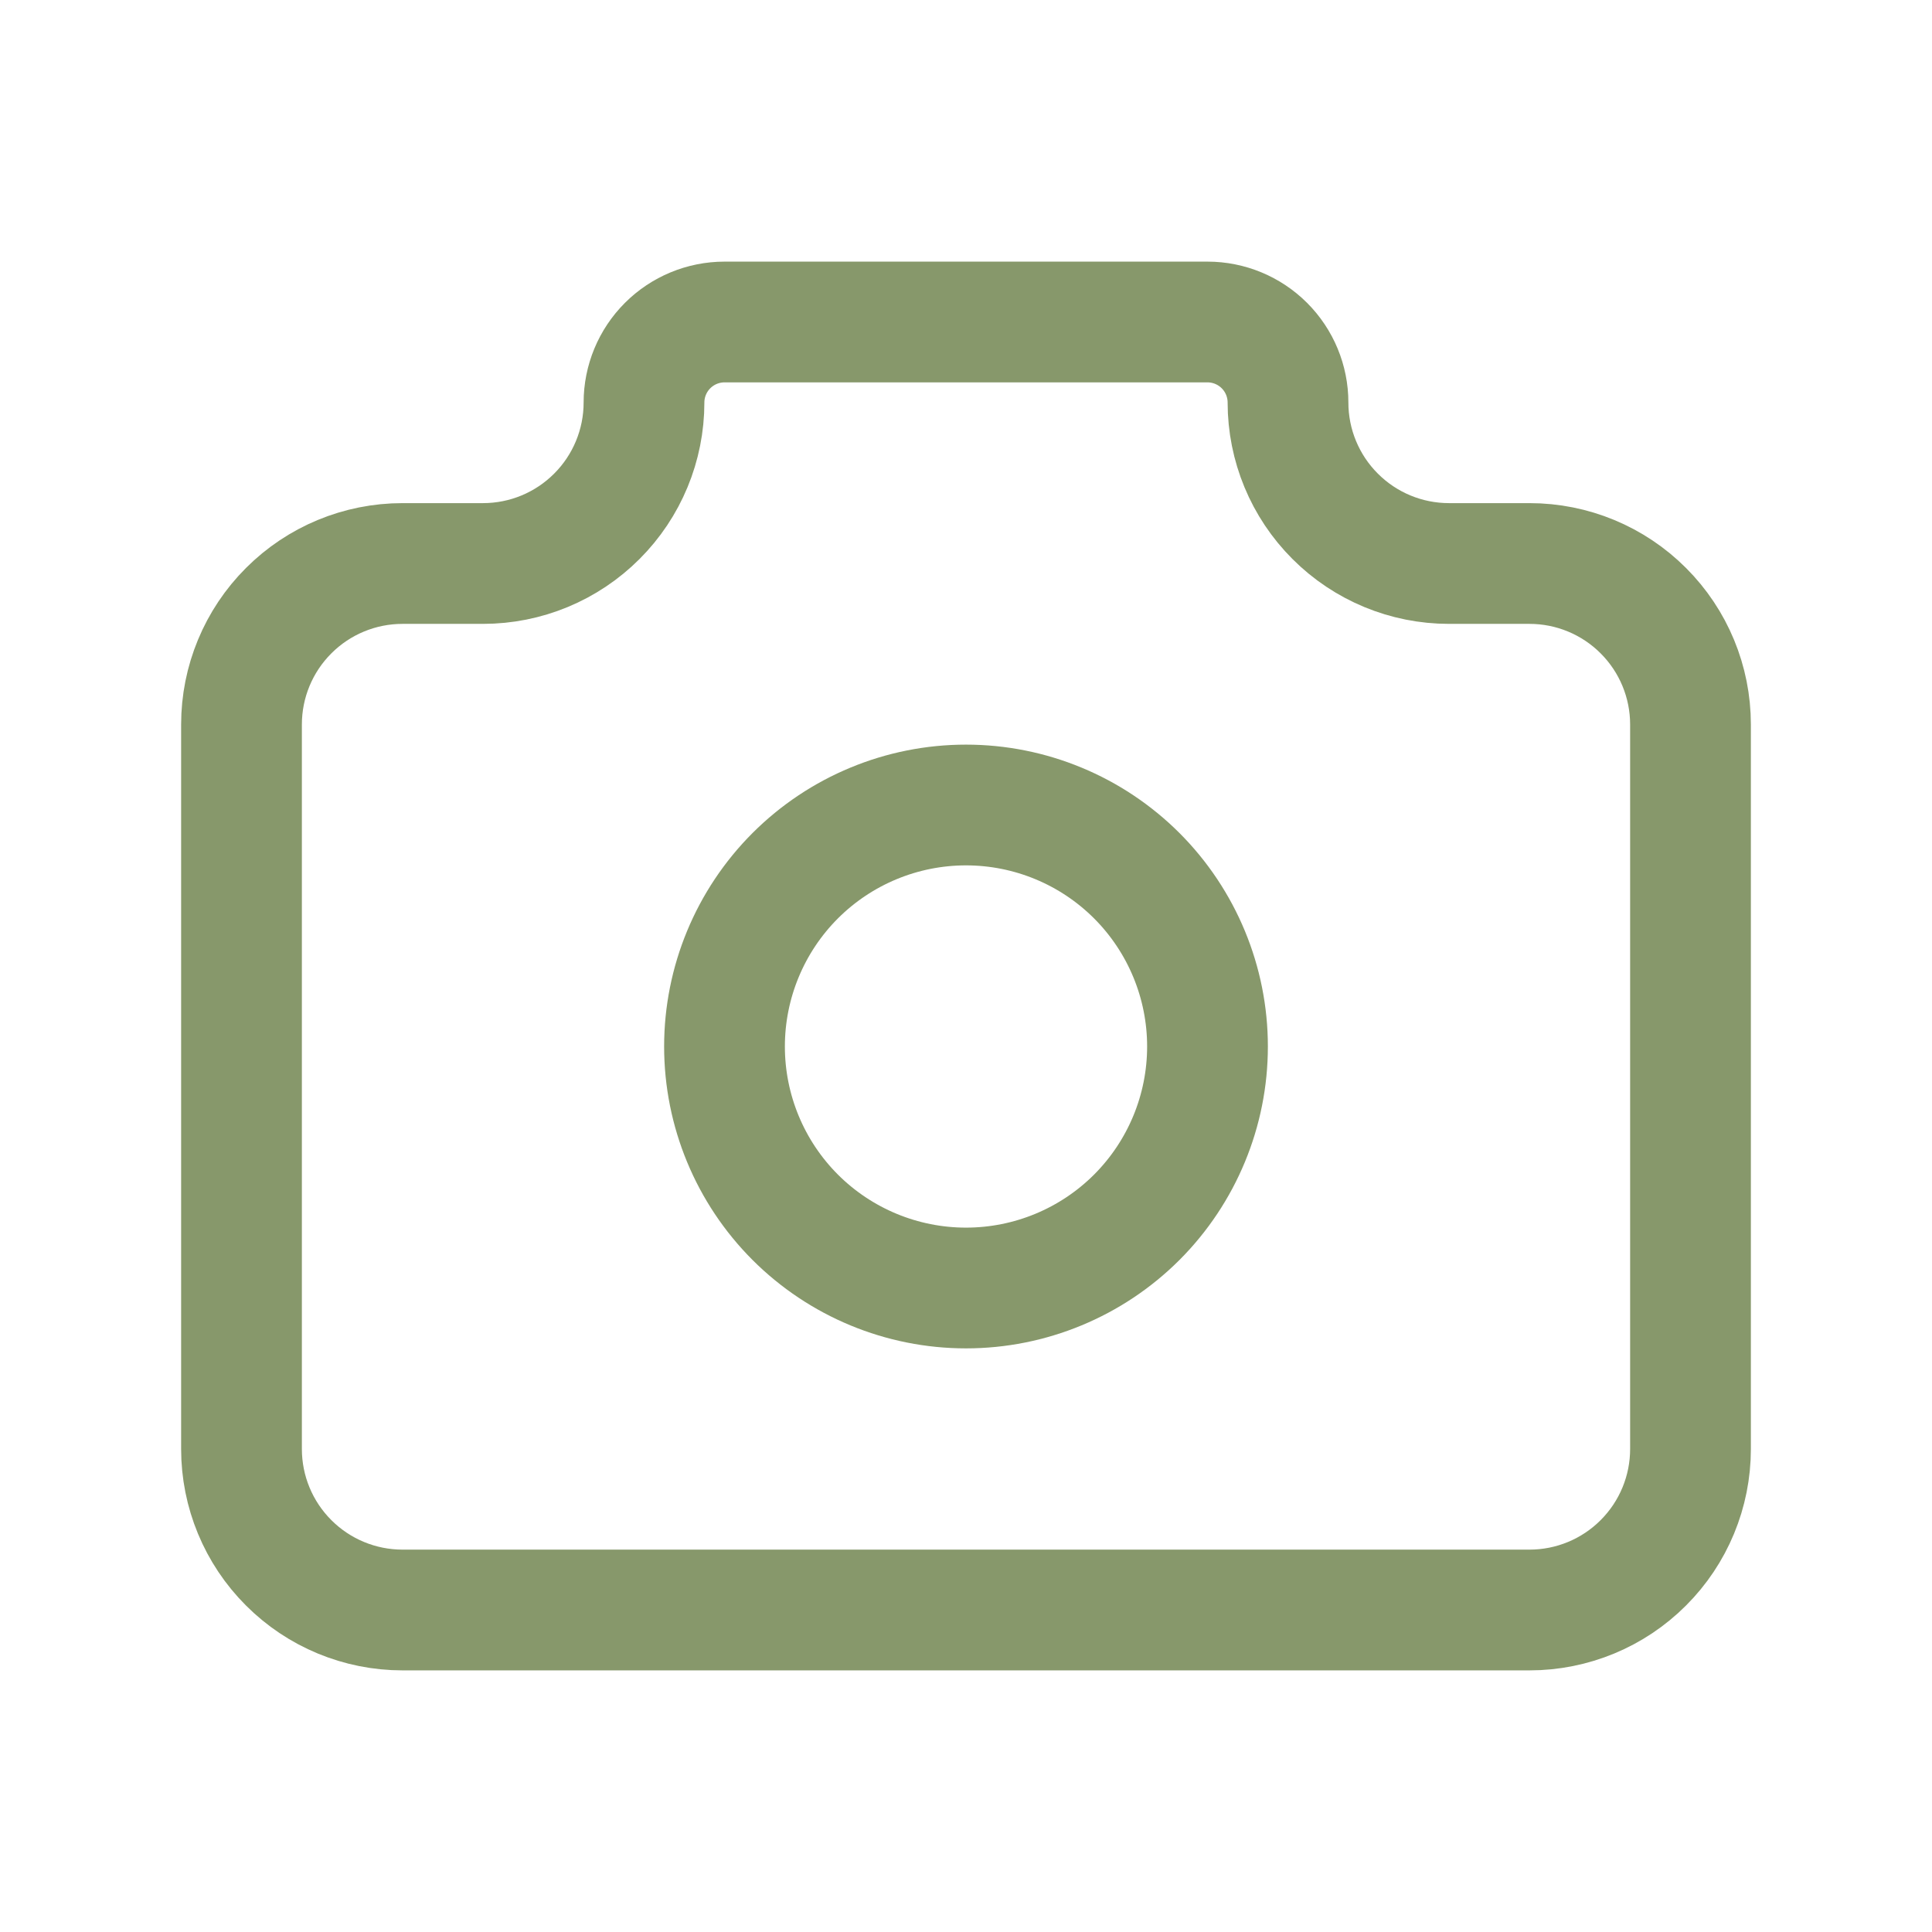 <svg xmlns="http://www.w3.org/2000/svg" fill="none" viewBox="0 0 48 48" height="48" width="48">
<path stroke-linejoin="round" stroke-linecap="round" stroke-width="3" stroke="#87986B" d="M10 14H12C13.061 14 14.078 13.579 14.828 12.828C15.579 12.078 16 11.061 16 10C16 9.47 16.211 8.961 16.586 8.586C16.961 8.211 17.47 8 18 8H30C30.53 8 31.039 8.211 31.414 8.586C31.789 8.961 32 9.47 32 10C32 11.061 32.421 12.078 33.172 12.828C33.922 13.579 34.939 14 36 14H38C39.061 14 40.078 14.421 40.828 15.172C41.579 15.922 42 16.939 42 18V36C42 37.061 41.579 38.078 40.828 38.828C40.078 39.579 39.061 40 38 40H10C8.939 40 7.922 39.579 7.172 38.828C6.421 38.078 6 37.061 6 36V18C6 16.939 6.421 15.922 7.172 15.172C7.922 14.421 8.939 14 10 14Z"></path>
<path stroke-linejoin="round" stroke-linecap="round" stroke-width="3" stroke="#87986B" d="M18 26C18 27.591 18.632 29.117 19.757 30.243C20.883 31.368 22.409 32 24 32C25.591 32 27.117 31.368 28.243 30.243C29.368 29.117 30 27.591 30 26C30 24.409 29.368 22.883 28.243 21.757C27.117 20.632 25.591 20 24 20C22.409 20 20.883 20.632 19.757 21.757C18.632 22.883 18 24.409 18 26Z"></path>
</svg>
